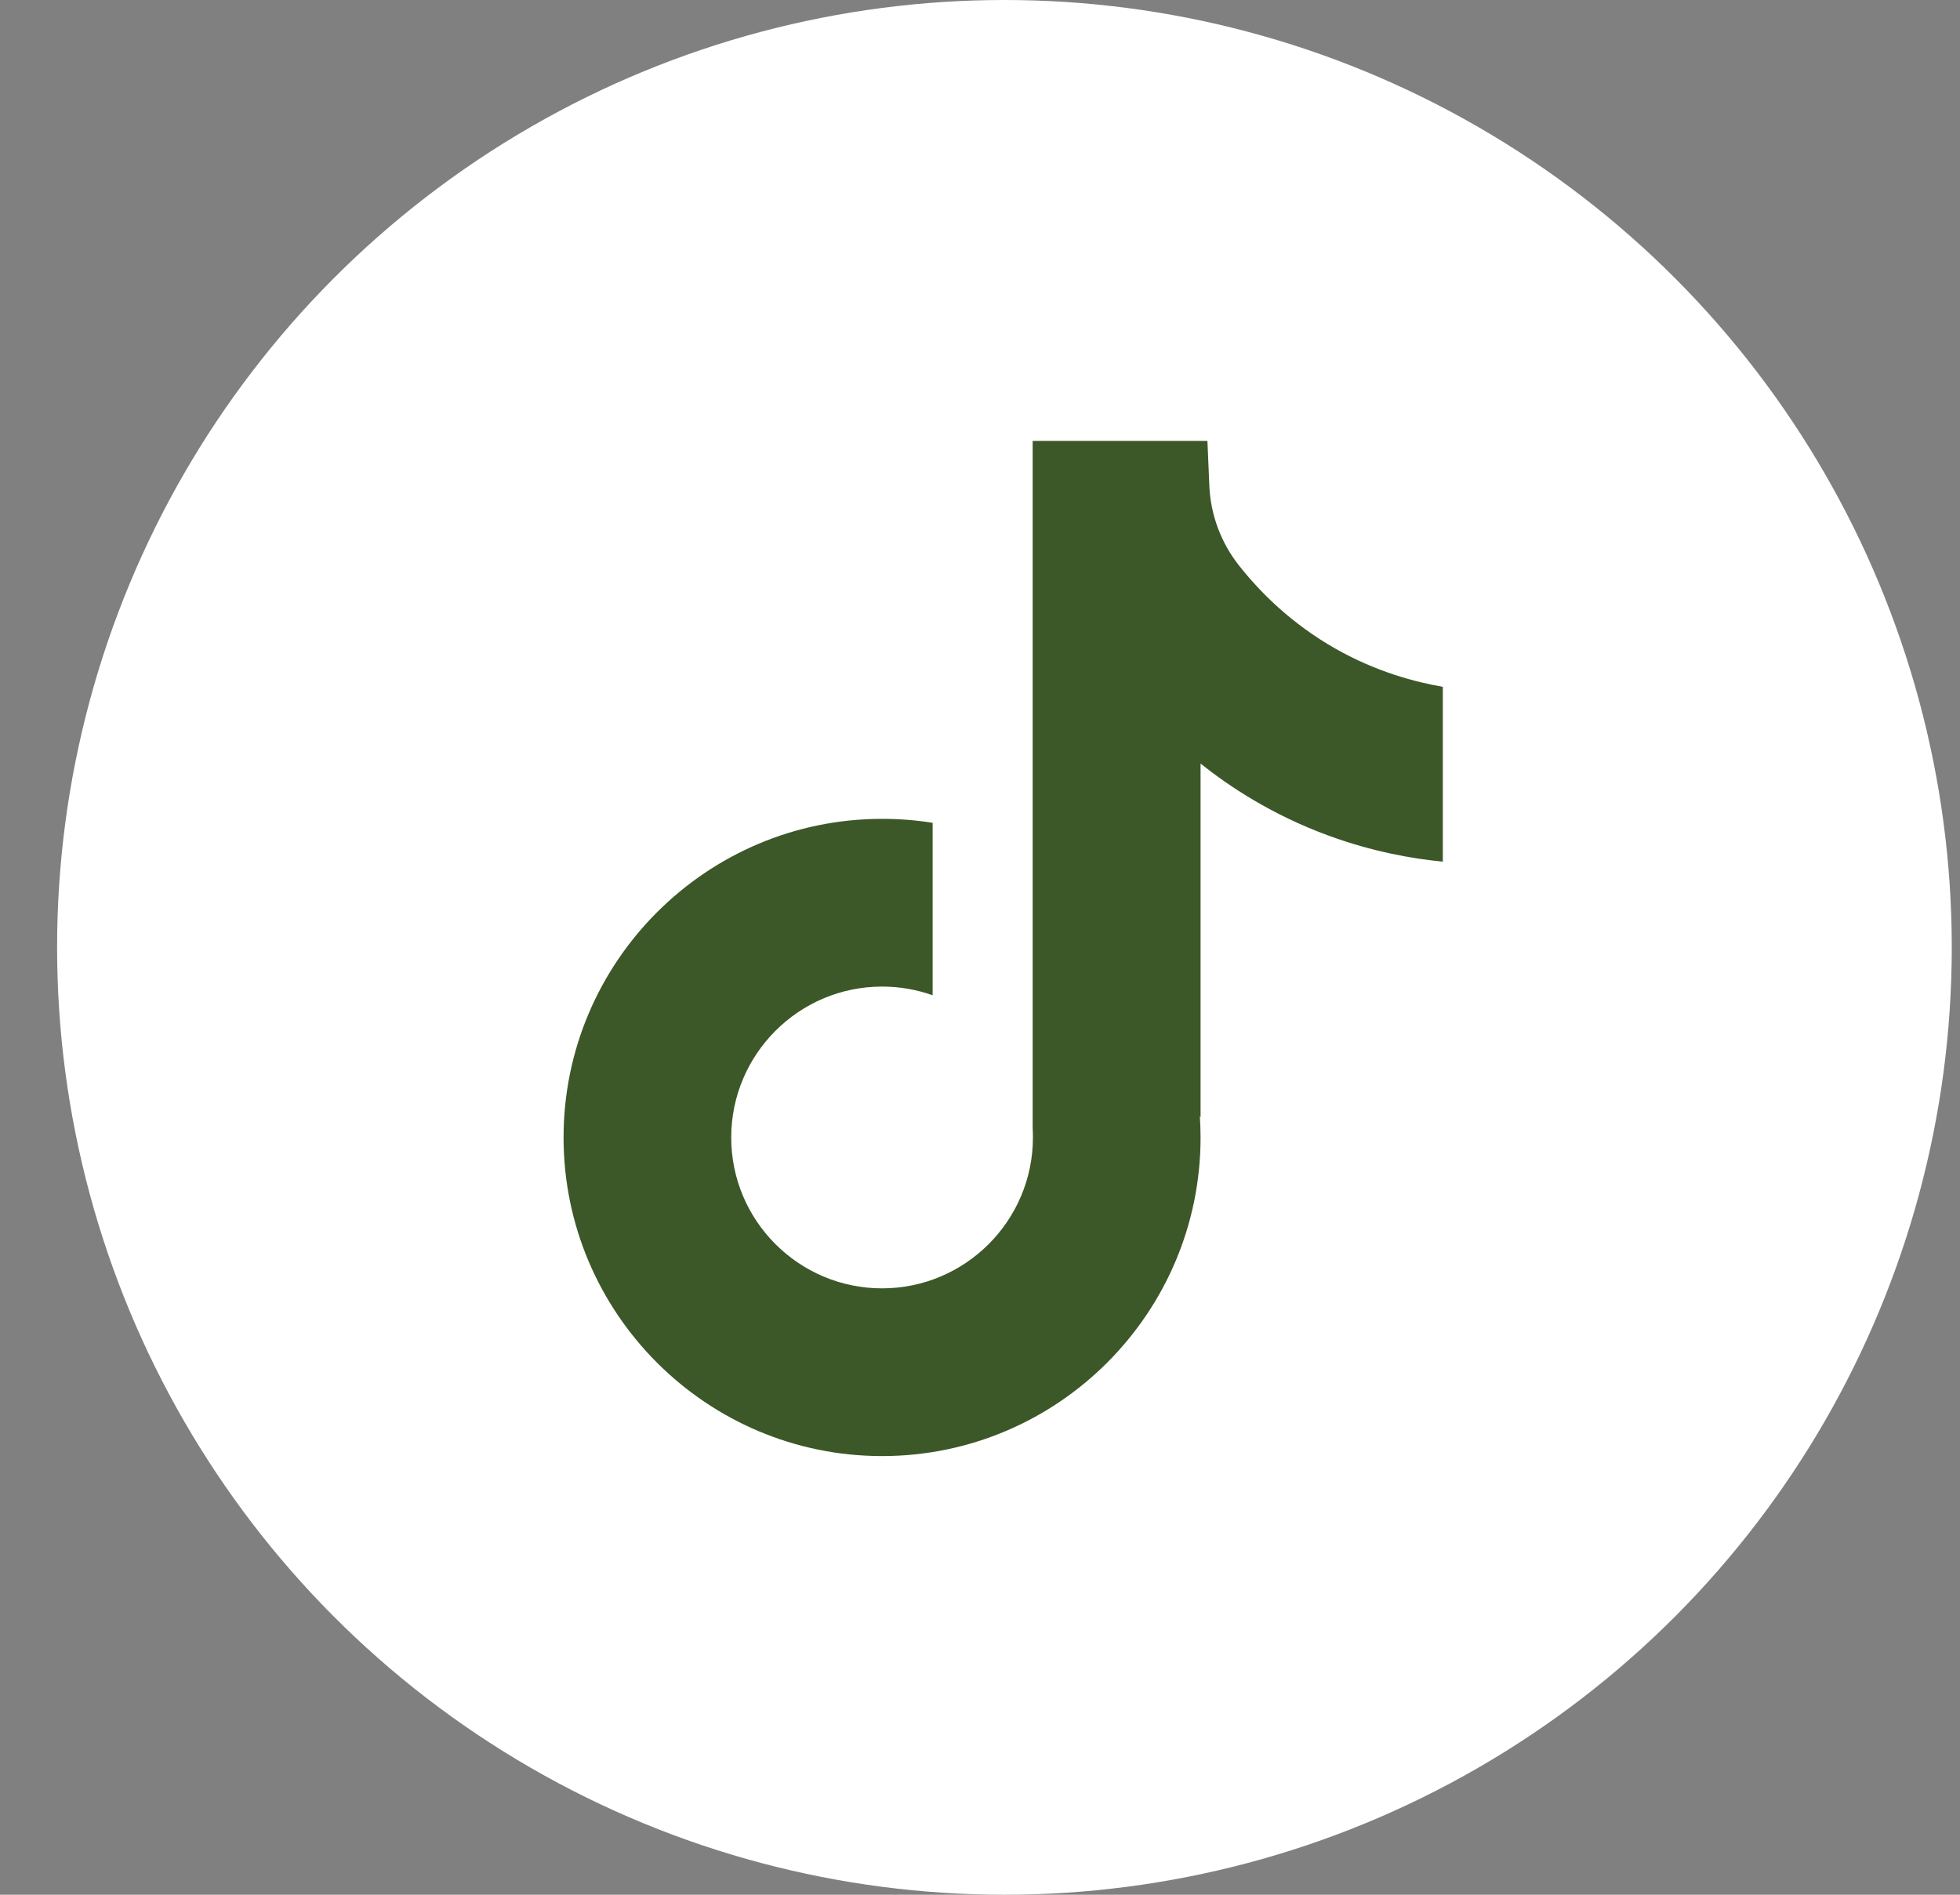 <svg width="30" height="29" viewBox="0 0 30 29" fill="none" xmlns="http://www.w3.org/2000/svg">
<rect x="0" y="0" width="30" height="29" fill="#808080" stroke="none"/>
<circle cx="15.374" cy="14.5" r="14.5" fill="white"/>
<path d="M22.084 10.51V13.188C21.616 13.143 21.008 13.036 20.336 12.79C19.457 12.468 18.804 12.028 18.376 11.687V17.1L18.365 17.083C18.372 17.19 18.376 17.299 18.376 17.41C18.376 20.098 16.189 22.286 13.501 22.286C10.813 22.286 8.626 20.098 8.626 17.41C8.626 14.722 10.813 12.533 13.501 12.533C13.764 12.533 14.023 12.553 14.275 12.594V15.233C14.032 15.147 13.772 15.1 13.501 15.1C12.228 15.1 11.192 16.136 11.192 17.41C11.192 18.684 12.228 19.719 13.501 19.719C14.774 19.719 15.81 18.683 15.81 17.41C15.81 17.362 15.809 17.314 15.806 17.267V6.748H18.481C18.491 6.975 18.5 7.203 18.51 7.43C18.528 7.876 18.687 8.304 18.964 8.655C19.289 9.067 19.768 9.546 20.442 9.929C21.073 10.286 21.665 10.44 22.084 10.512V10.51Z" fill="#3C5728"/>
</svg>
